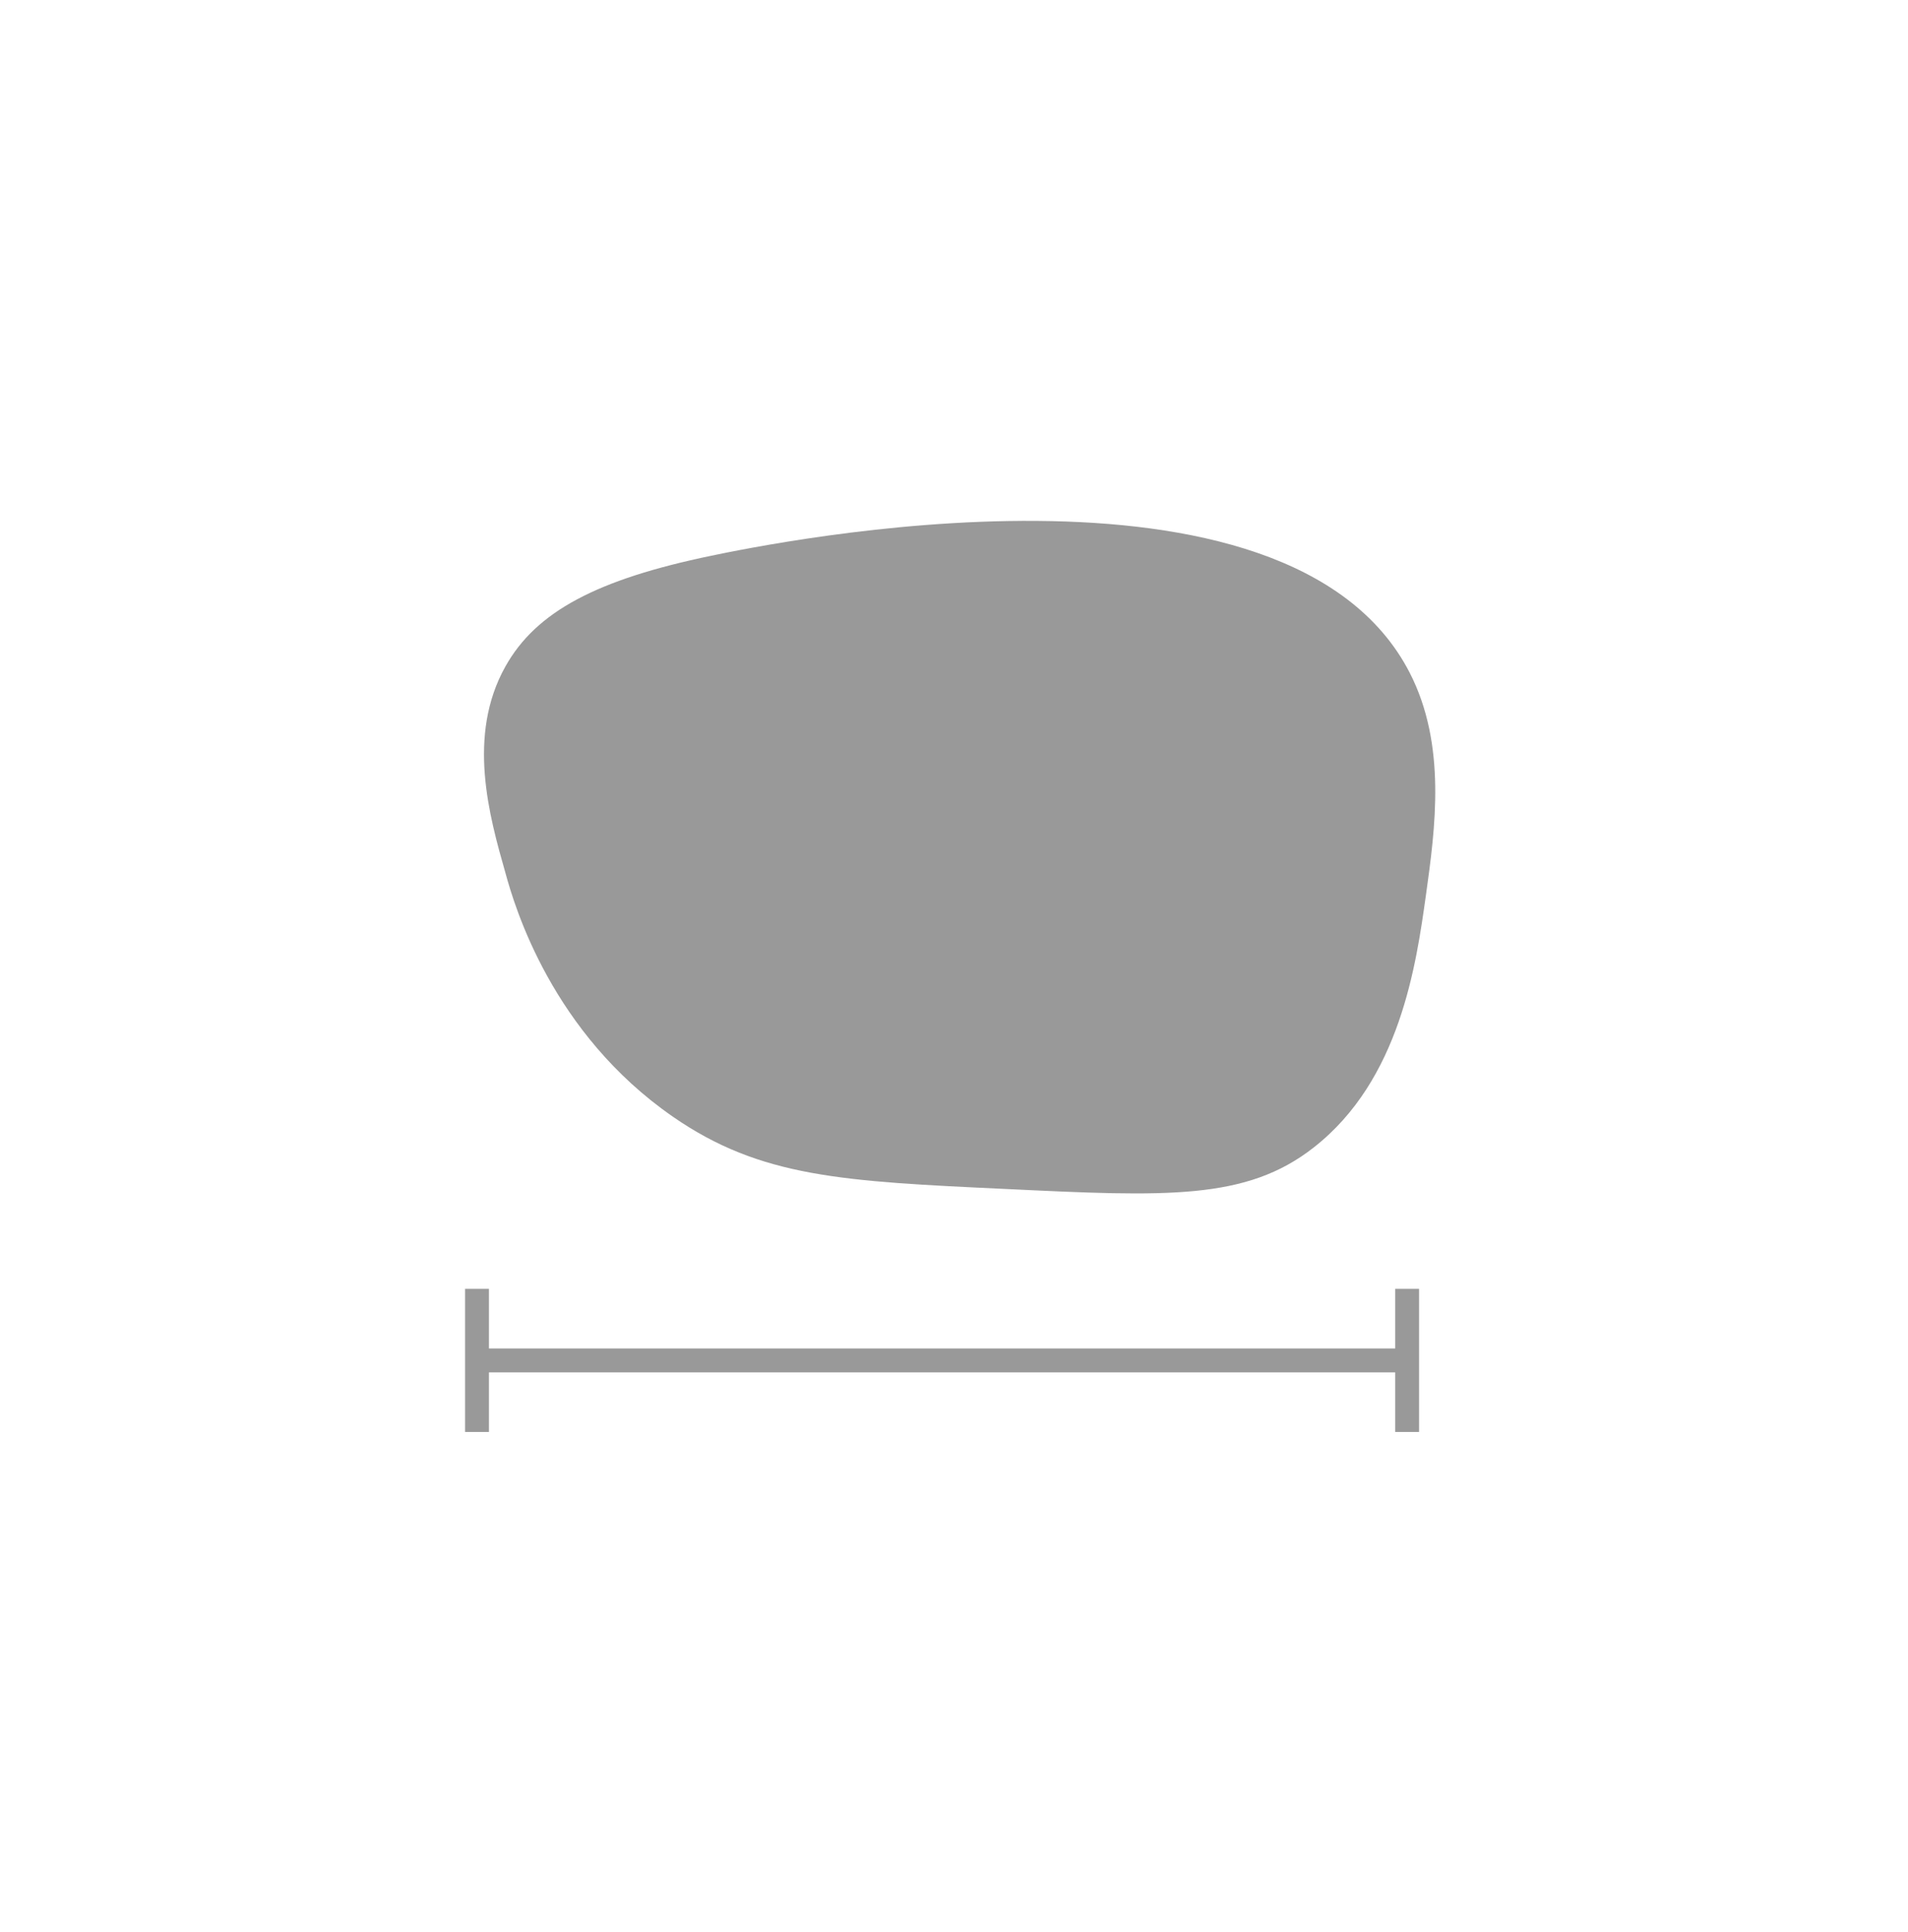 <svg width="80" height="81" viewBox="0 0 80 81" fill="none" xmlns="http://www.w3.org/2000/svg">
<path d="M59.786 37.535C59.381 40.416 58.709 45.274 55.078 48.107C52.256 50.321 48.905 50.166 42.203 49.845C35.34 49.524 31.899 49.363 28.215 46.815C23.149 43.309 21.584 38.035 21.191 36.589C20.512 34.208 19.566 30.839 21.191 27.94C22.482 25.631 25.036 24.291 29.822 23.297C32.322 22.78 54 18.285 59.107 28.202C60.661 31.232 60.179 34.72 59.786 37.535Z" fill="#999999"/>
<path d="M59 54.03V60.03" stroke="#999999" stroke-miterlimit="10"/>
<path d="M20 54.03V60.03" stroke="#999999" stroke-miterlimit="10"/>
<path d="M20 57.03H59" stroke="#999999" stroke-miterlimit="10"/>
</svg>
